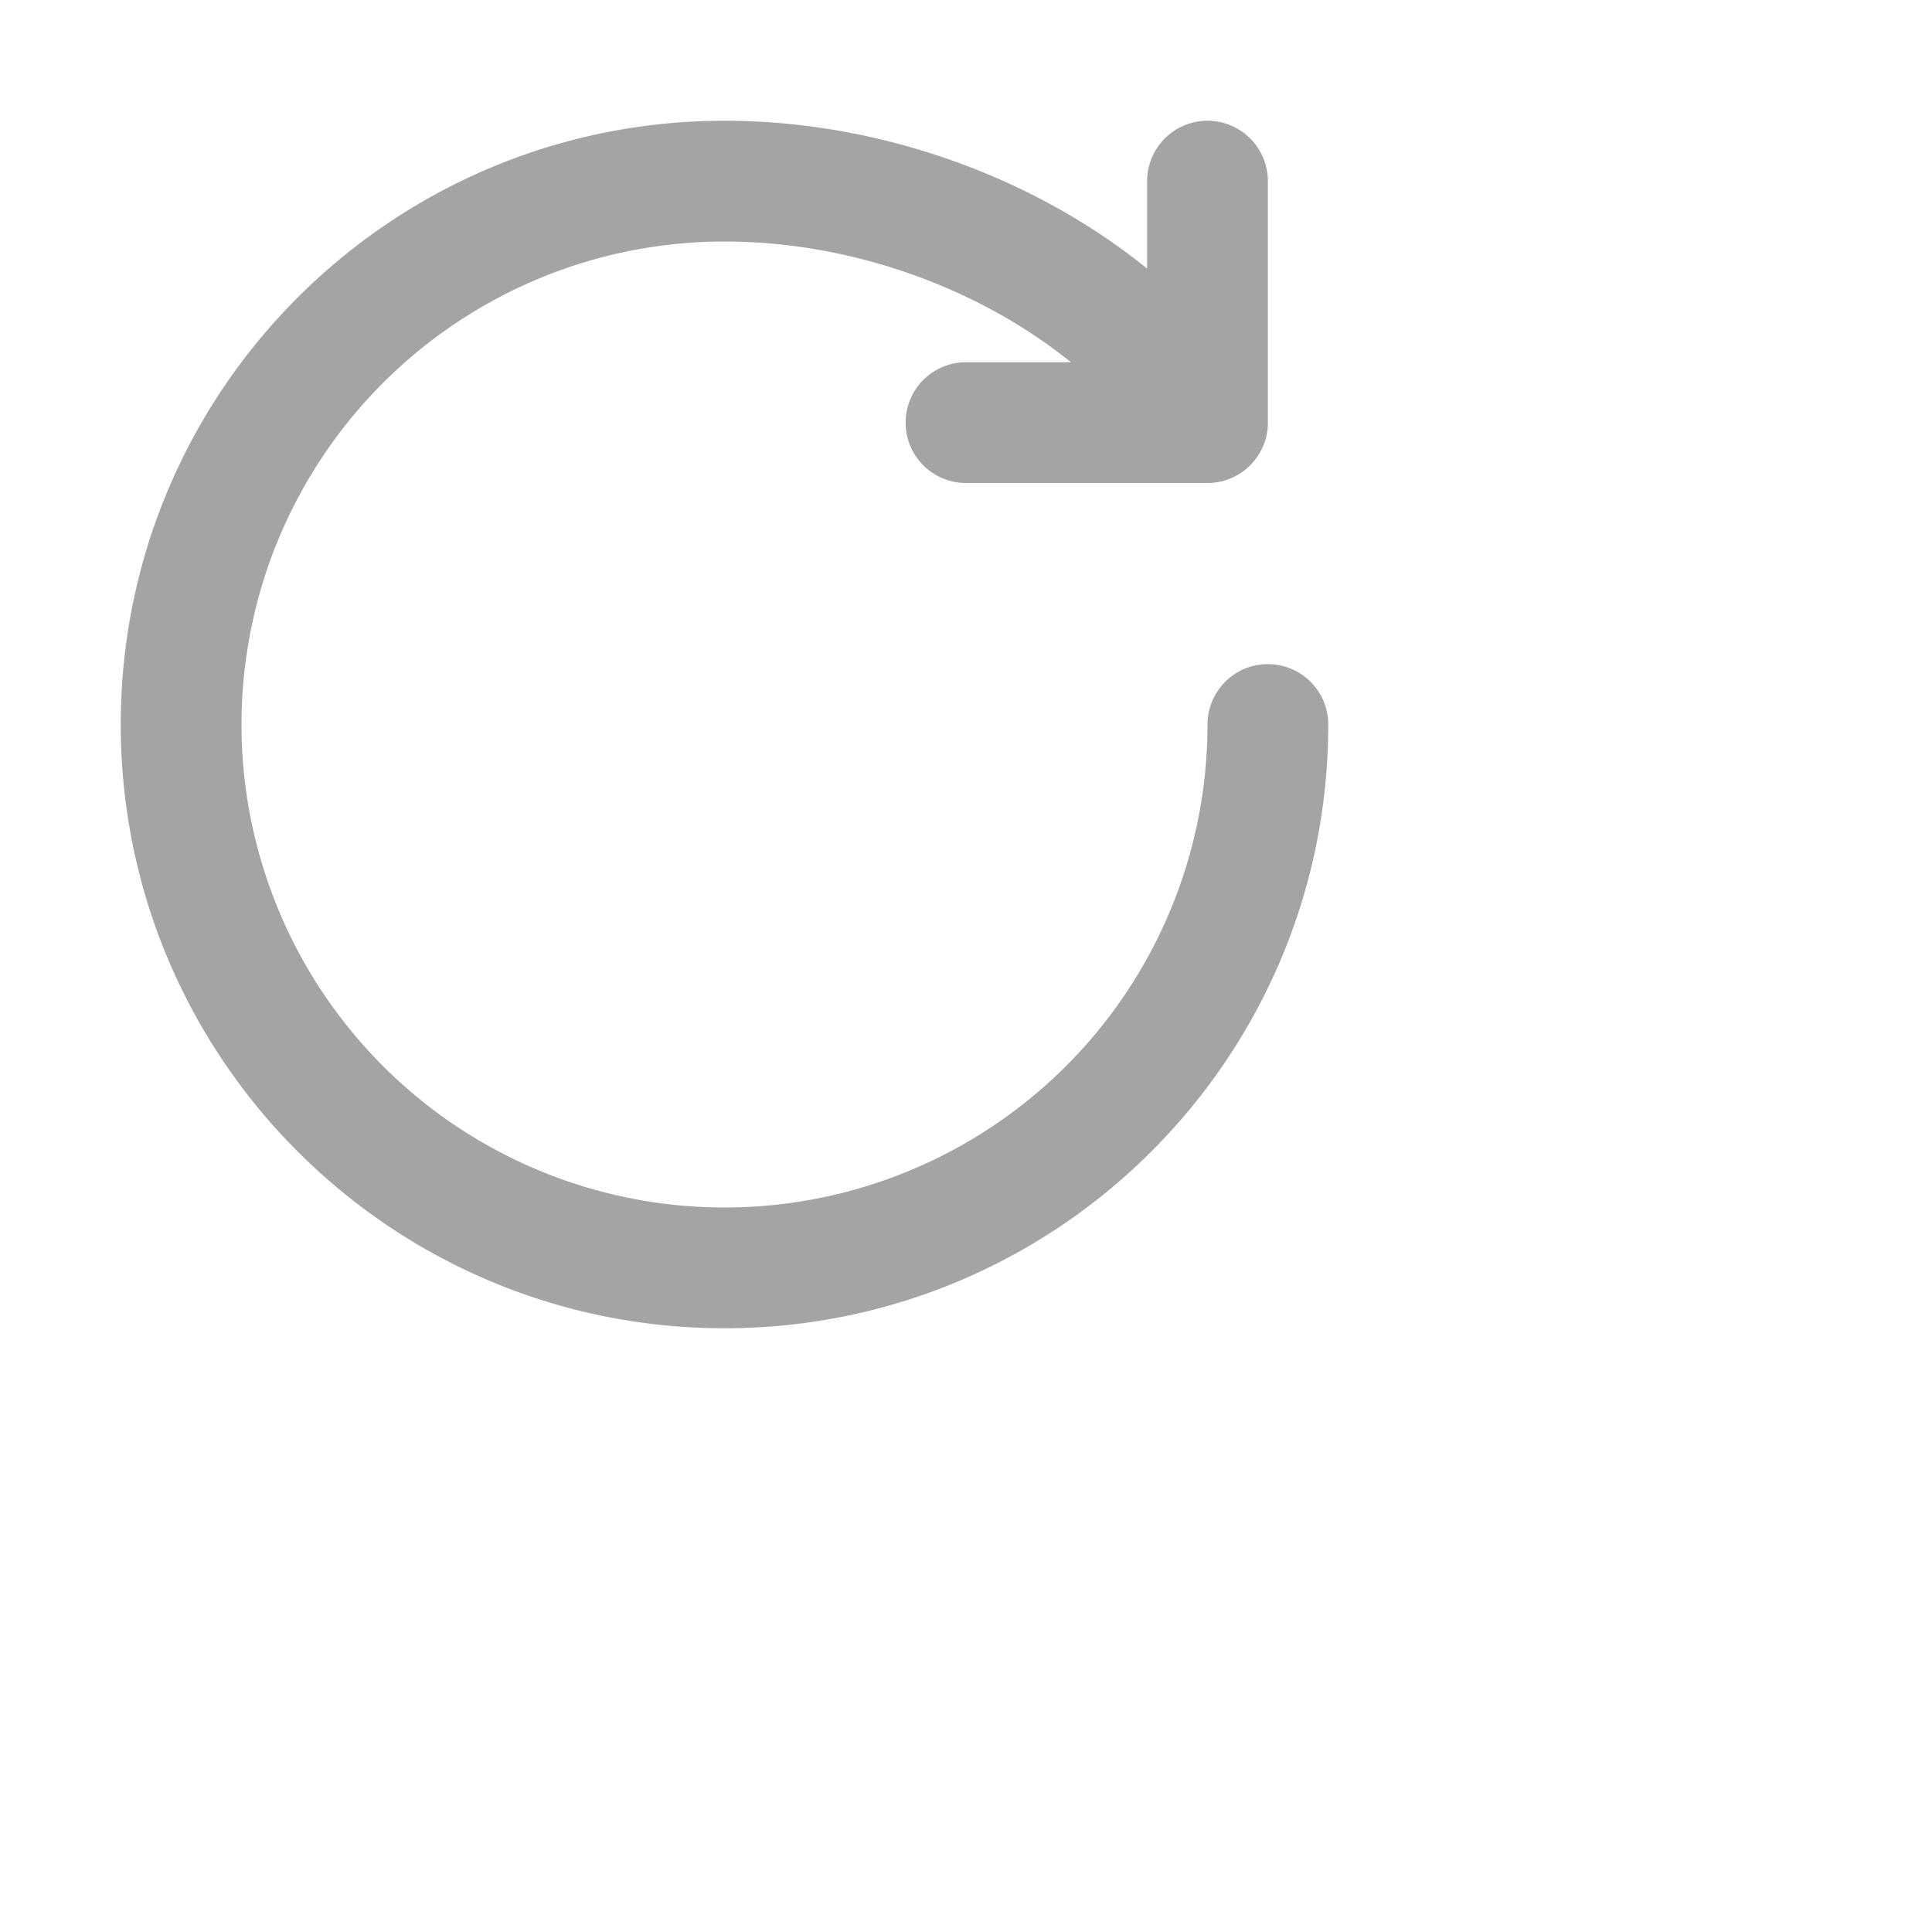<svg width="32" height="32" viewBox="0 0 32 32" xmlns="http://www.w3.org/2000/svg"><title>reload</title><path d="M17.738 6C16.208 4.764 14.097 4 12 4a8 8 0 1 0 8 8 1 1 0 0 1 2 0c0 5.523-4.477 10-10 10S2 17.523 2 12 6.477 2 12 2c2.549 0 5.107.916 7 2.449V3a1 1 0 0 1 2 0v4a1 1 0 0 1-1 1h-4a1 1 0 0 1 0-2h1.738z" fill="#a4a4a4" fill-rule="nonzero"/></svg>